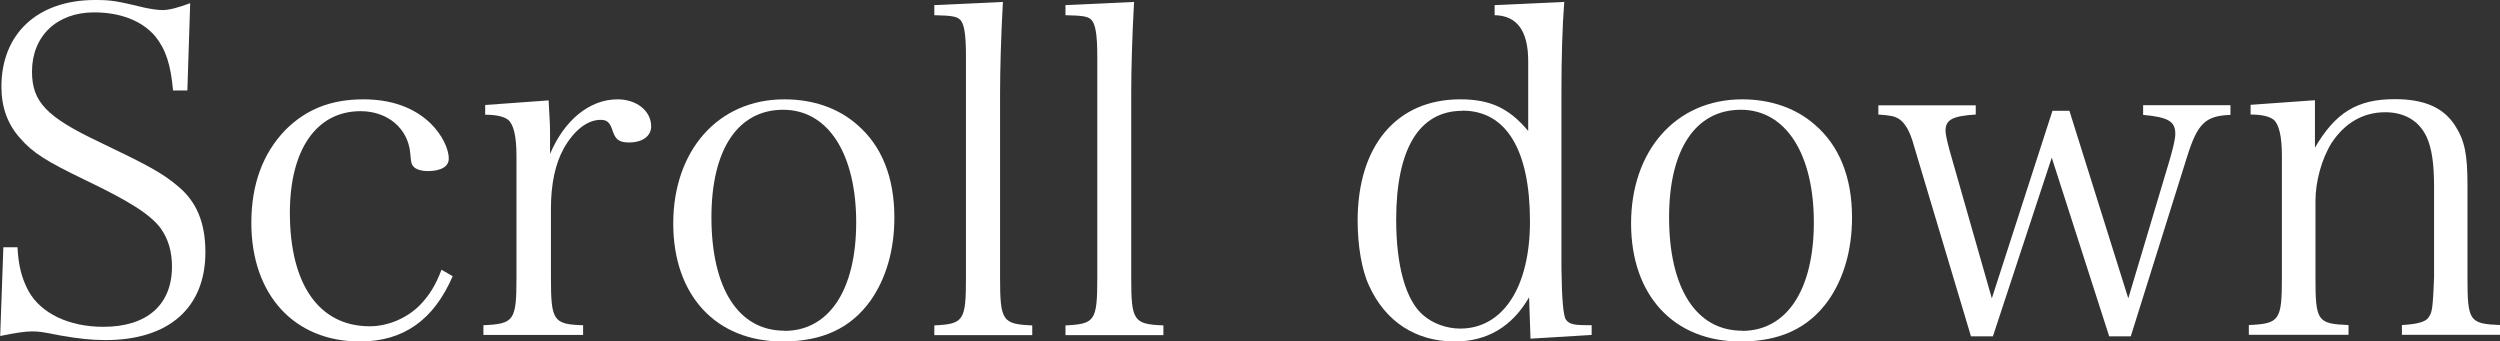 <?xml version="1.0" encoding="UTF-8"?>
<svg id="_レイヤー_2" data-name="レイヤー 2" xmlns="http://www.w3.org/2000/svg" viewBox="0 0 141.44 19.32">
  <rect x="0" y="0" width="141.44" height="19.32" fill="#333333" stroke="none"/>
  <defs>
    <style>
      .cls-1 {
        fill: #fff;
      }
    </style>
  </defs>
  <g id="_レイヤー_1-2" data-name="レイヤー 1">
    <g>
      <path class="cls-1" d="M.18,13.99h.81c.05,1.01.23,1.74.62,2.47.7,1.27,2.29,2.03,4.24,2.03,2.47,0,3.88-1.25,3.88-3.41,0-.86-.21-1.56-.65-2.18-.6-.78-1.74-1.51-4.29-2.73-2.16-1.04-2.94-1.53-3.64-2.34C.44,7.05.08,6.08.08,4.91.08,1.9,2.13,0,5.38,0c.91,0,1.2.05,2.83.44.39.08.73.13.99.13.36,0,.86-.13,1.56-.39l-.16,4.94h-.81c-.13-1.48-.42-2.34-1.01-3.07-.75-.88-1.98-1.35-3.46-1.35-2.11,0-3.51,1.35-3.51,3.35,0,1.72.83,2.57,3.8,3.98,2.78,1.33,3.59,1.77,4.45,2.5,1.07.88,1.56,2.08,1.56,3.74,0,3.15-2.08,4.97-5.64,4.97-.83,0-1.53-.08-2.57-.26-1.04-.21-1.22-.23-1.61-.23s-.91.08-1.79.26l.18-5.02Z"/>
      <path class="cls-1" d="M25.61,15.63c-1.07,2.47-2.78,3.69-5.25,3.69-3.72,0-6.14-2.65-6.14-6.71,0-2.18.65-3.93,1.92-5.25,1.17-1.17,2.57-1.74,4.42-1.74,1.59,0,2.89.47,3.82,1.38.62.62,1.01,1.4,1.01,1.98,0,.44-.44.7-1.2.7-.31,0-.6-.08-.75-.21-.16-.16-.18-.21-.23-.81-.13-1.4-1.28-2.37-2.81-2.37-2.5,0-4,2.18-4,5.75,0,4.06,1.66,6.42,4.52,6.42,1.04,0,2.13-.47,2.86-1.22.52-.55.86-1.09,1.2-1.98l.62.36Z"/>
      <path class="cls-1" d="M31.04,5.69c.08,1.35.08,1.46.08,2.16v.86c.81-1.92,2.24-3.09,3.82-3.09,1.07,0,1.9.65,1.9,1.53,0,.55-.49.91-1.25.91-.55,0-.75-.16-.91-.6-.16-.52-.31-.68-.7-.68-.75,0-1.51.6-2.08,1.61-.49.88-.73,2.03-.73,3.41v3.9c0,2.44.13,2.65,1.82,2.7v.55h-5.64v-.55c1.74-.08,1.87-.26,1.87-2.7v-6.89c0-1.09-.16-1.77-.47-2.03-.23-.18-.65-.29-1.3-.29v-.55l3.59-.26Z"/>
      <path class="cls-1" d="M44.38,5.62c1.61,0,3.04.49,4.11,1.43,1.4,1.2,2.11,2.99,2.11,5.25,0,1.85-.47,3.46-1.35,4.71-1.12,1.56-2.73,2.31-4.97,2.31-3.77,0-6.19-2.6-6.19-6.68s2.5-7.02,6.29-7.02ZM44.38,18.72c2.52,0,4.06-2.31,4.06-6.14s-1.56-6.37-4.13-6.37-4.06,2.26-4.06,6.08c0,4.03,1.53,6.42,4.13,6.42Z"/>
      <path class="cls-1" d="M52.86,18.41c1.66-.08,1.79-.26,1.79-2.7V3.17c0-1.25-.1-1.87-.36-2.08-.18-.16-.47-.21-1.43-.23V.29l3.88-.18c-.11,1.95-.16,3.9-.16,5.15v10.45c0,2.44.13,2.63,1.82,2.7v.55h-5.54v-.55Z"/>
      <path class="cls-1" d="M60.29,18.41c1.66-.08,1.79-.26,1.79-2.7V3.17c0-1.25-.11-1.87-.37-2.08-.18-.16-.47-.21-1.43-.23V.29l3.88-.18c-.11,1.95-.16,3.9-.16,5.15v10.45c0,2.44.13,2.63,1.82,2.7v.55h-5.54v-.55Z"/>
      <path class="cls-1" d="M88.5.1c-.11,1.4-.16,3.15-.16,5.12v9.93q.03,2.65.26,2.94c.18.26.49.31,1.27.31h.18v.55l-3.46.21-.08-2.34c-.96,1.66-2.37,2.5-4.21,2.5-2.21,0-3.93-1.14-4.84-3.15-.42-.88-.65-2.29-.65-3.69,0-4.24,2.21-6.86,5.8-6.86,1.69,0,2.76.49,3.85,1.79v-3.95q0-2.57-1.9-2.6V.29l3.93-.18ZM82.73,6.27c-2.44,0-3.74,2.16-3.74,6.16,0,2.63.55,4.58,1.54,5.41.54.47,1.33.75,2.08.75,2.42,0,3.95-2.34,3.95-6.06,0-4.06-1.35-6.27-3.82-6.27Z"/>
      <path class="cls-1" d="M98.56,5.62c1.61,0,3.04.49,4.11,1.43,1.4,1.2,2.11,2.99,2.11,5.25,0,1.85-.47,3.46-1.35,4.71-1.12,1.56-2.73,2.31-4.96,2.31-3.77,0-6.19-2.6-6.19-6.68s2.5-7.02,6.29-7.02ZM98.56,18.72c2.52,0,4.06-2.31,4.06-6.14s-1.56-6.37-4.13-6.37-4.06,2.26-4.06,6.08c0,4.03,1.54,6.42,4.13,6.42Z"/>
      <path class="cls-1" d="M112.73,19.03h-1.22l-3.22-10.76c-.23-.86-.52-1.33-.88-1.56-.23-.13-.42-.18-1.14-.23v-.52h5.51v.52c-1.3.08-1.71.29-1.71.91,0,.18.08.57.23,1.12l2.39,8.37,3.43-10.61h.96l3.33,10.61,2.37-7.93c.18-.65.29-1.09.29-1.38,0-.7-.39-.94-1.82-1.07v-.55h4.94v.55c-1.43.05-1.87.49-2.47,2.42l-3.17,10.11h-1.22l-3.25-10.11-3.33,10.11Z"/>
      <path class="cls-1" d="M130.96,8.37c1.17-2,2.39-2.76,4.53-2.76,1.69,0,2.78.49,3.43,1.53.52.81.68,1.61.68,3.3v5.25c0,2.47.1,2.63,1.85,2.7v.55h-5.56v-.55c.83-.05,1.28-.16,1.48-.39.16-.21.23-.42.26-.86.03-.26.08-1.3.08-1.46v-5.12c0-1.3-.13-2.18-.42-2.81-.42-.91-1.25-1.4-2.34-1.4-1.25,0-2.29.6-3.04,1.74-.55.88-.91,2.16-.91,3.28v4.32c0,2.47.1,2.63,1.87,2.7v.55h-5.64v-.55c1.74-.08,1.87-.26,1.87-2.7v-6.89c0-1.07-.16-1.77-.47-2.03-.23-.18-.65-.29-1.3-.29v-.55l3.64-.26v2.68Z"/>
    </g>
  </g>
</svg>